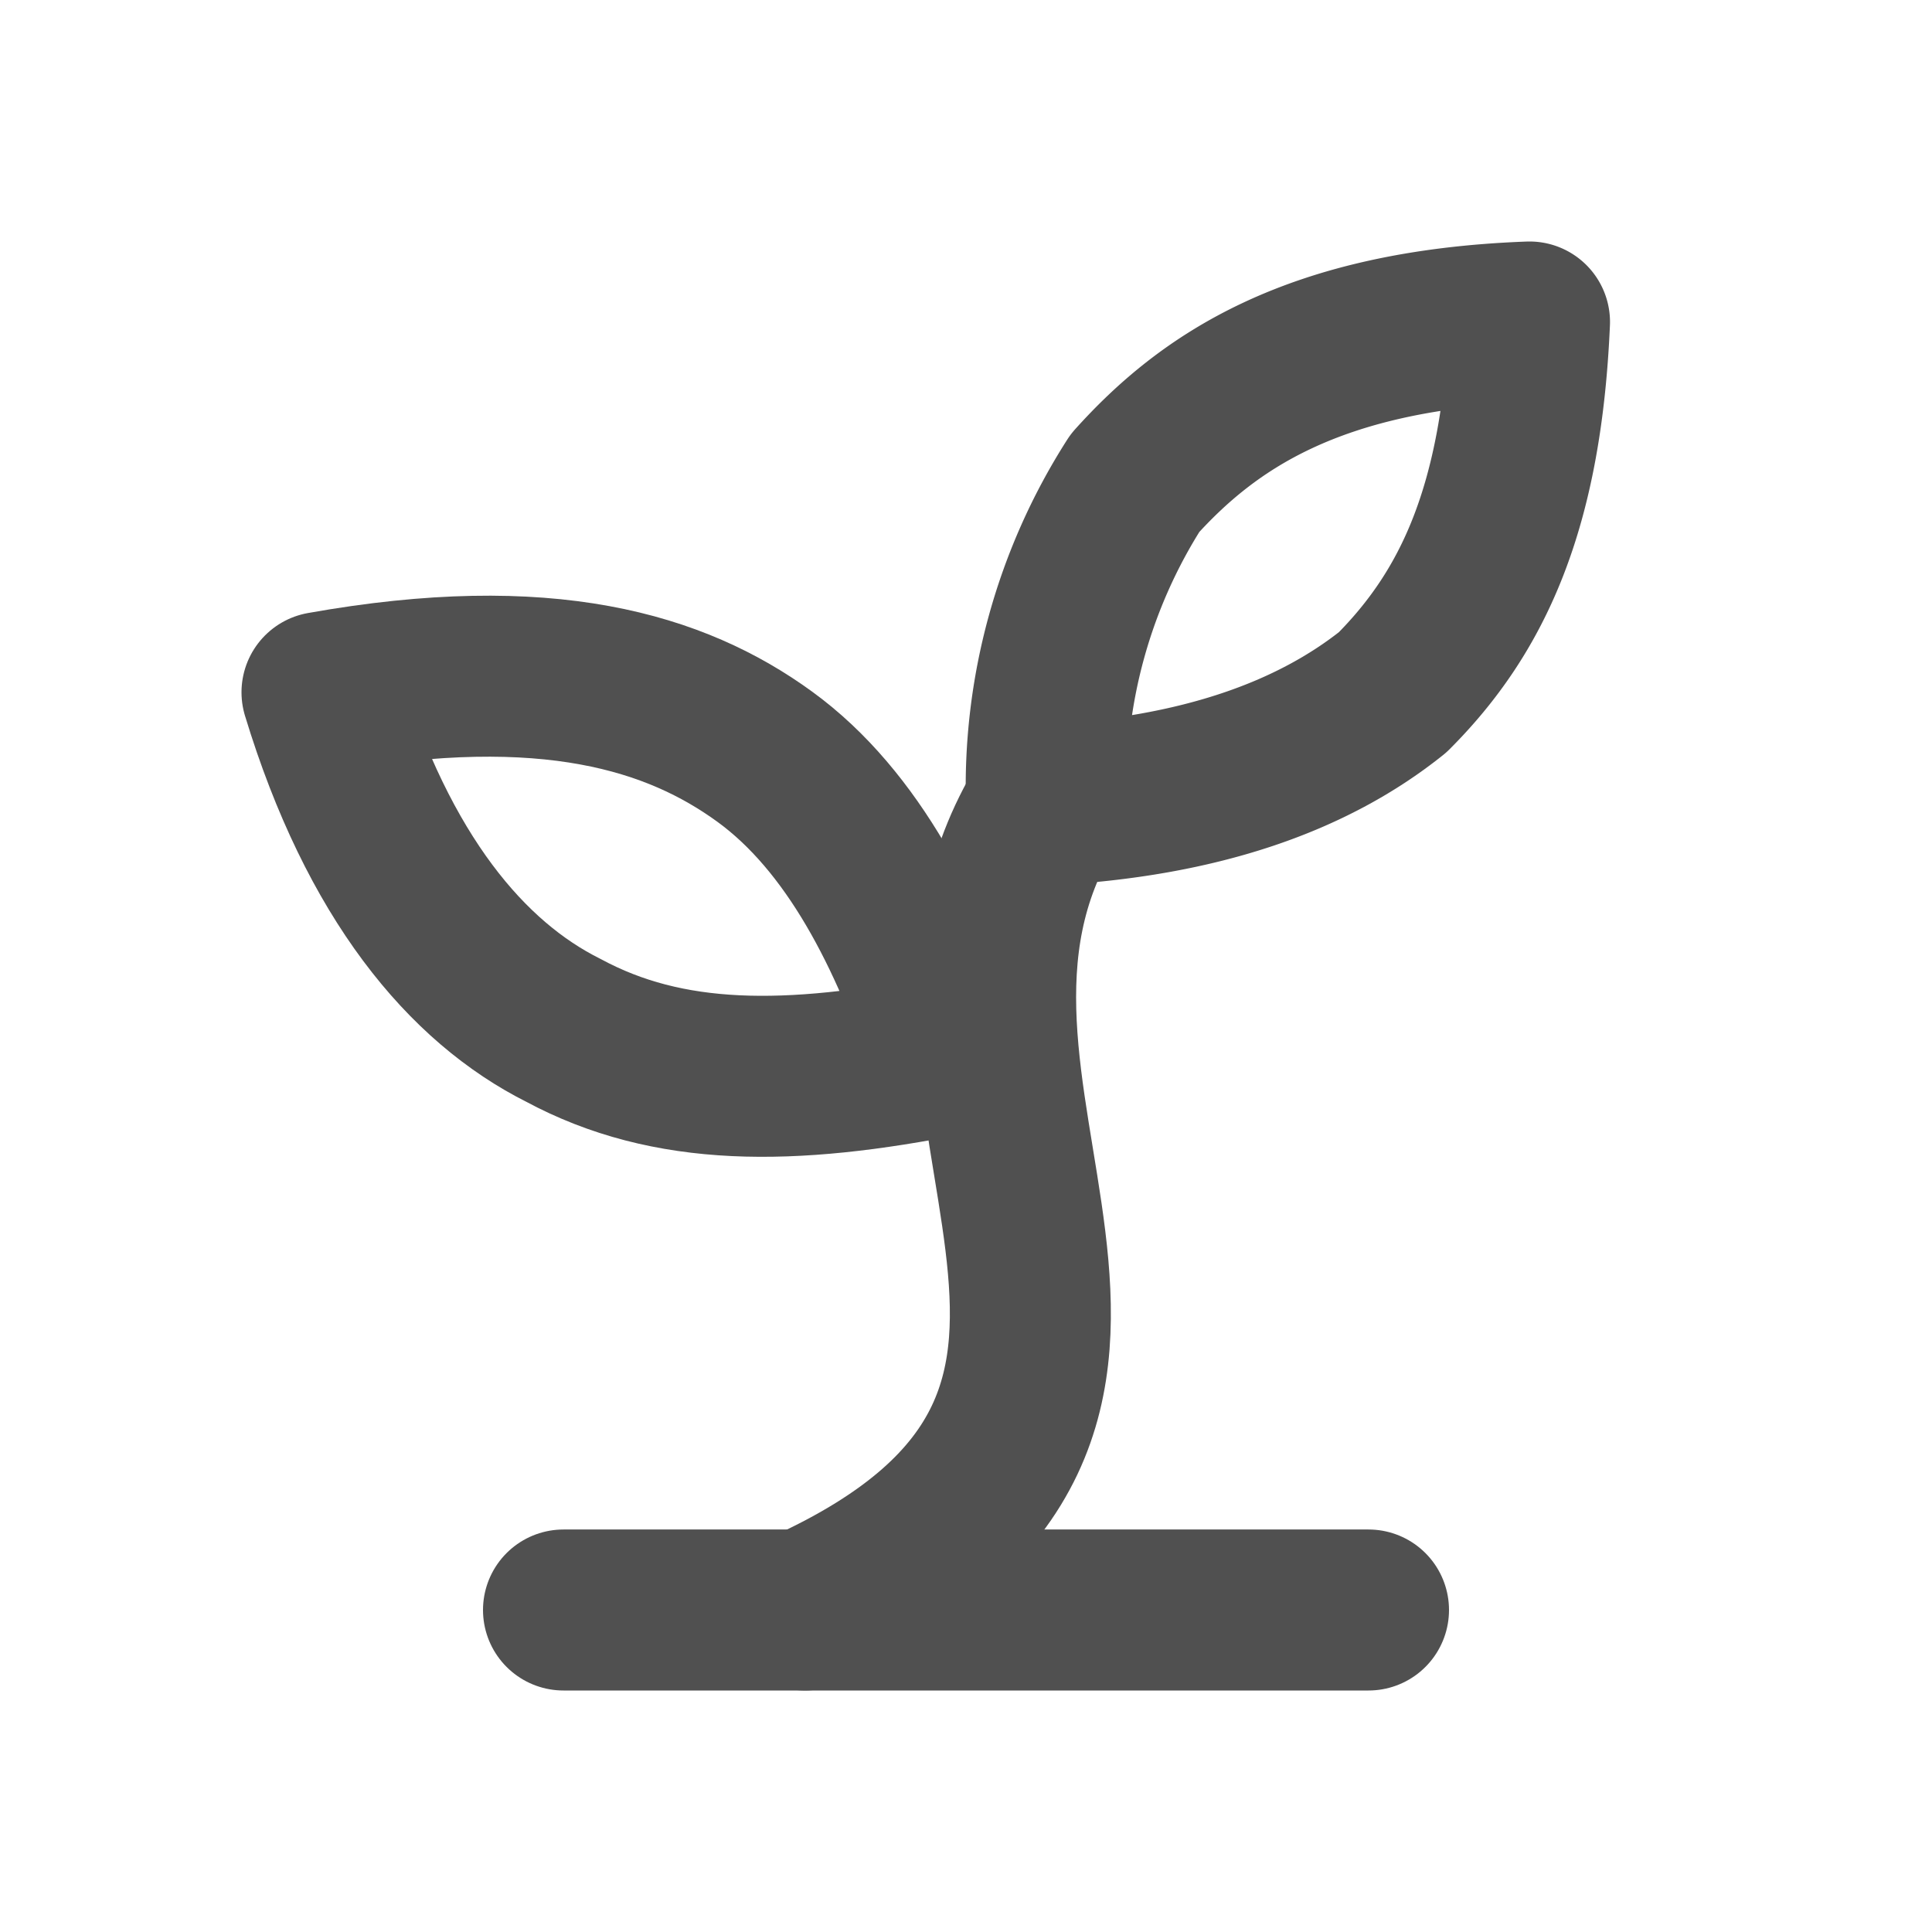 <svg xmlns="http://www.w3.org/2000/svg" width="24" height="24" viewBox="0 0 24 24" fill="none" stroke="#505050"
     stroke-width="2" stroke-linecap="round" stroke-linejoin="round">
    <path d="M7 20h10"/>
    <path d="M10 20c5.5-2.5.8-6.4 3-10"/>
    <path d="M9.5 9.4c1.1.8 1.8 2.2 2.3 3.7-2 .4-3.5.4-4.8-.3-1.2-.6-2.3-1.9-3-4.2 2.8-.5 4.4 0 5.5.8z"/>
    <path d="M14.1 6a7 7 0 0 0-1.1 4c1.9-.1 3.3-.6 4.3-1.4 1-1 1.6-2.3 1.7-4.6-2.7.1-4 1-4.9 2z"/>
</svg>